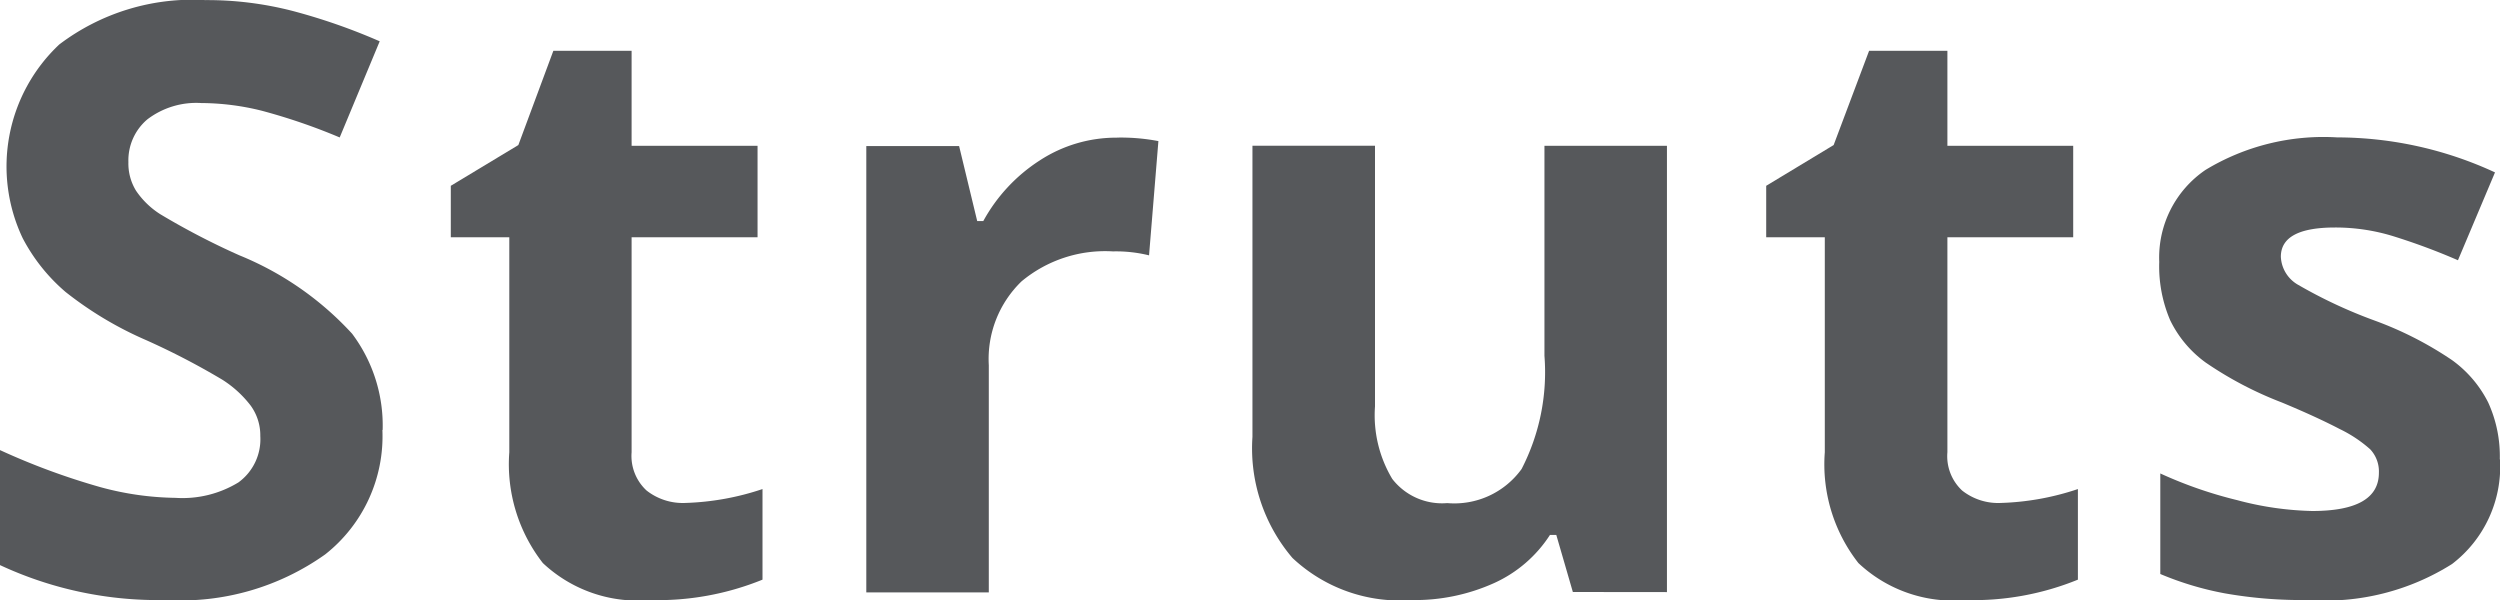 <svg xmlns="http://www.w3.org/2000/svg" width="50" height="12.001" viewBox="0 0 50 12.001">
  <g id="Vector_Smart_Object" data-name="Vector Smart Object" transform="translate(-157.952 -289.148)">
    <path id="Path_1944" data-name="Path 1944" d="M165.6,297.746a3.008,3.008,0,0,1-1.144,2.49,4.978,4.978,0,0,1-3.183.912,7.481,7.481,0,0,1-3.325-.7v-2.3a13.818,13.818,0,0,0,2.009.742,5.949,5.949,0,0,0,1.506.215,2.149,2.149,0,0,0,1.258-.309,1.068,1.068,0,0,0,.437-.928,1.011,1.011,0,0,0-.194-.61,2.187,2.187,0,0,0-.564-.515,14.686,14.686,0,0,0-1.522-.791,7.211,7.211,0,0,1-1.615-.965,3.621,3.621,0,0,1-.858-1.077,3.347,3.347,0,0,1,.733-3.873,4.409,4.409,0,0,1,2.921-.887,6.832,6.832,0,0,1,1.746.217,11.954,11.954,0,0,1,1.741.607l-.8,1.923a11.9,11.9,0,0,0-1.557-.534,5.059,5.059,0,0,0-1.21-.154,1.614,1.614,0,0,0-1.082.328,1.075,1.075,0,0,0-.377.855,1.039,1.039,0,0,0,.153.571,1.656,1.656,0,0,0,.486.47,14.694,14.694,0,0,0,1.58.821,6.256,6.256,0,0,1,2.255,1.568,3.059,3.059,0,0,1,.611,1.927" fill="#56585b"/>
    <path id="Path_1945" data-name="Path 1945" d="M171.658,299.207a5.331,5.331,0,0,0,1.544-.278v1.812a5.566,5.566,0,0,1-2.252.408,2.769,2.769,0,0,1-2.141-.74,3.214,3.214,0,0,1-.671-2.216v-4.3h-1.17v-1.029l1.351-.815.7-1.885h1.565v1.9h2.519v1.829h-2.519v4.3a.942.942,0,0,0,.3.766,1.174,1.174,0,0,0,.775.248" fill="#56585b"/>
    <path id="Path_1946" data-name="Path 1946" d="M180.29,291.9a4,4,0,0,1,.83.07l-.187,2.285a2.751,2.751,0,0,0-.722-.079,2.61,2.61,0,0,0-1.829.6,2.159,2.159,0,0,0-.654,1.677v4.543h-2.45v-8.927h1.856l.362,1.5h.122a3.356,3.356,0,0,1,1.127-1.211,2.8,2.8,0,0,1,1.546-.457" fill="#56585b"/>
    <path id="Path_1947" data-name="Path 1947" d="M189.409,300.988l-.331-1.141h-.127a2.608,2.608,0,0,1-1.116.962,3.86,3.86,0,0,1-1.651.34,3.135,3.135,0,0,1-2.383-.842,3.379,3.379,0,0,1-.8-2.422v-5.822h2.451v5.214a2.474,2.474,0,0,0,.345,1.449,1.259,1.259,0,0,0,1.1.484,1.658,1.658,0,0,0,1.487-.682,4.222,4.222,0,0,0,.457-2.264v-4.2h2.45v8.926Z" fill="#56585b"/>
    <path id="Path_1948" data-name="Path 1948" d="M197.968,299.207a5.313,5.313,0,0,0,1.542-.278v1.812a5.547,5.547,0,0,1-2.249.408,2.765,2.765,0,0,1-2.141-.74,3.2,3.2,0,0,1-.672-2.216v-4.3h-1.172v-1.029l1.349-.815.709-1.885H196.9v1.9h2.516v1.829H196.9v4.3a.938.938,0,0,0,.295.766,1.163,1.163,0,0,0,.775.248" fill="#56585b"/>
    <path id="Path_1949" data-name="Path 1949" d="M207.952,298.337a2.452,2.452,0,0,1-.959,2.091,4.748,4.748,0,0,1-2.872.72,8.859,8.859,0,0,1-1.672-.133,6.252,6.252,0,0,1-1.291-.387v-2.011a8.5,8.5,0,0,0,1.538.534,6.3,6.3,0,0,0,1.5.217q1.335,0,1.334-.766a.647.647,0,0,0-.174-.468,2.637,2.637,0,0,0-.613-.407c-.291-.152-.673-.329-1.156-.53a7.313,7.313,0,0,1-1.524-.8,2.266,2.266,0,0,1-.706-.841,2.733,2.733,0,0,1-.22-1.17,2.117,2.117,0,0,1,.926-1.84,4.551,4.551,0,0,1,2.633-.65,7.524,7.524,0,0,1,3.156.7l-.741,1.757a12.754,12.754,0,0,0-1.259-.47,3.926,3.926,0,0,0-1.2-.185q-1.082,0-1.083.584a.679.679,0,0,0,.35.565,9.628,9.628,0,0,0,1.528.713,7.1,7.1,0,0,1,1.544.789,2.339,2.339,0,0,1,.724.847,2.585,2.585,0,0,1,.233,1.14" fill="#56585b"/>
  </g>
</svg>
